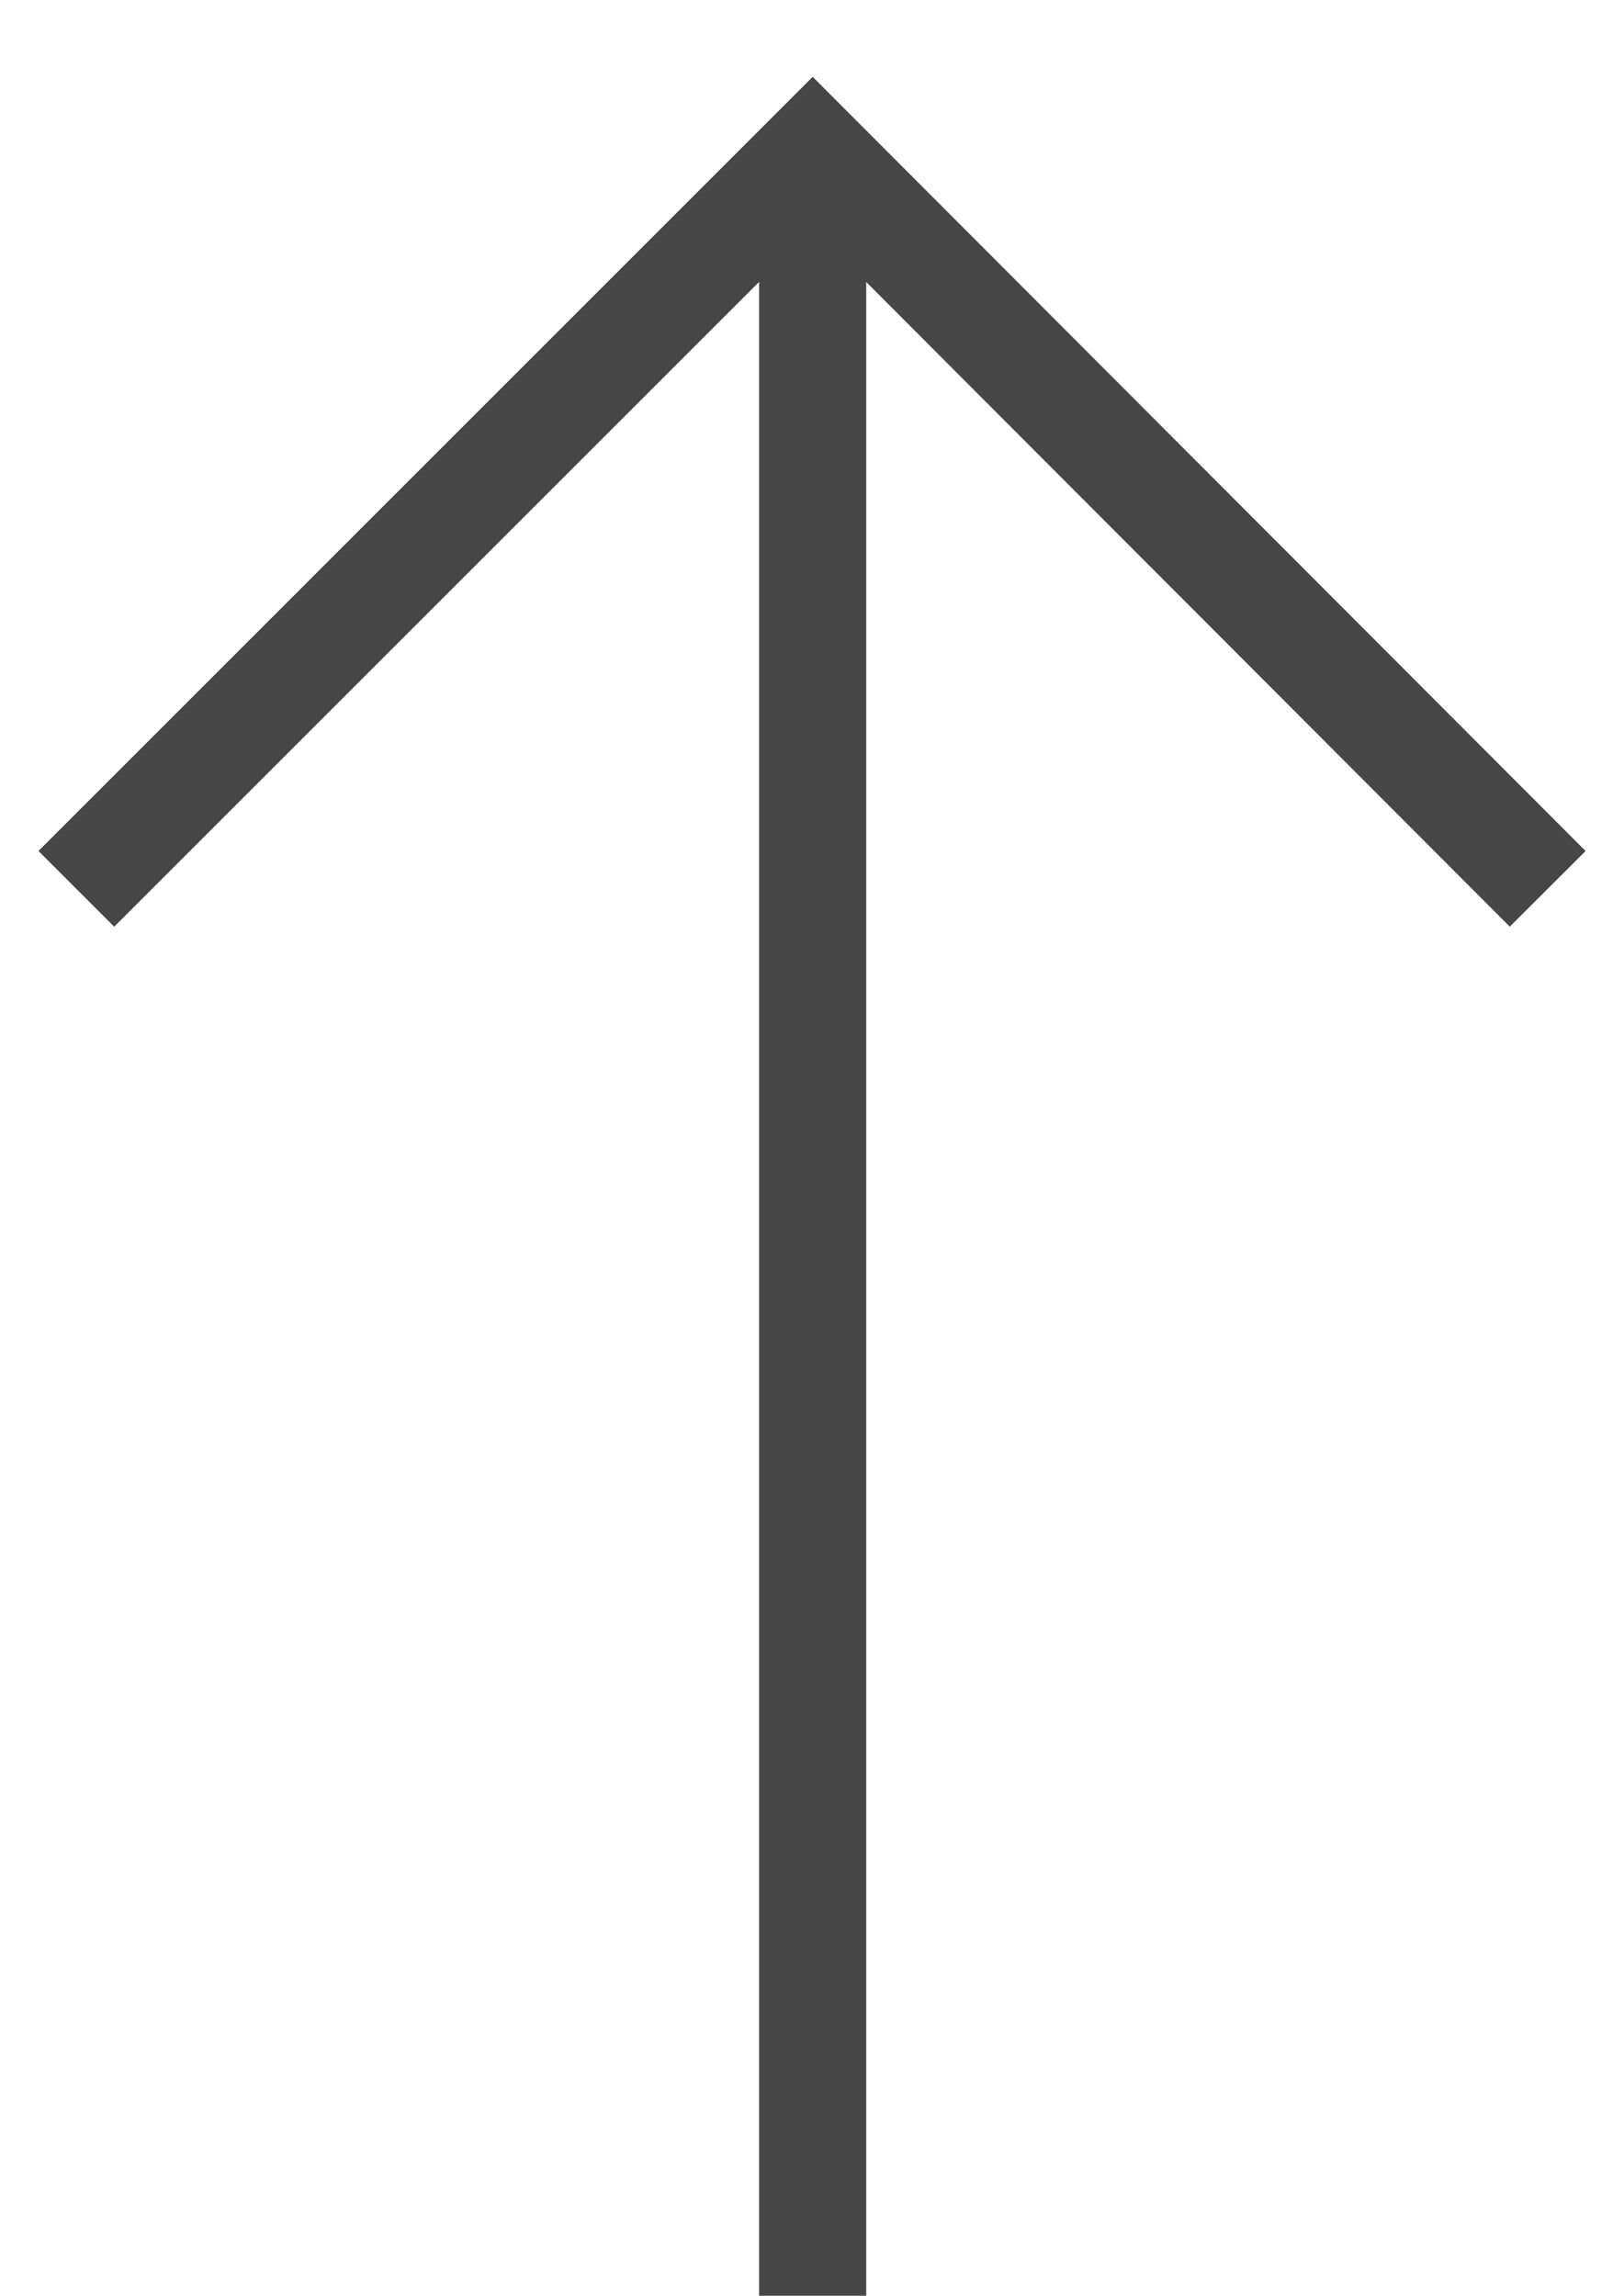 <?xml version="1.0" encoding="utf-8"?>
<!-- Generator: Adobe Illustrator 27.8.1, SVG Export Plug-In . SVG Version: 6.00 Build 0)  -->
<svg version="1.1" id="Layer_1" xmlns="http://www.w3.org/2000/svg" xmlns:xlink="http://www.w3.org/1999/xlink" x="0px" y="0px"
	 viewBox="0 0 121.3 171.5" style="enable-background:new 0 0 121.3 171.5;" xml:space="preserve">
<style type="text/css">
	.st0{fill:none;stroke:#464646;stroke-width:8;stroke-miterlimit:10;}
</style>
<line class="st0" x1="60.7" y1="171.5" x2="60.7" y2="11.4"/>
<polyline class="st0" points="5.7,66.4 60.7,11.4 115.6,66.4 "/>
</svg>
